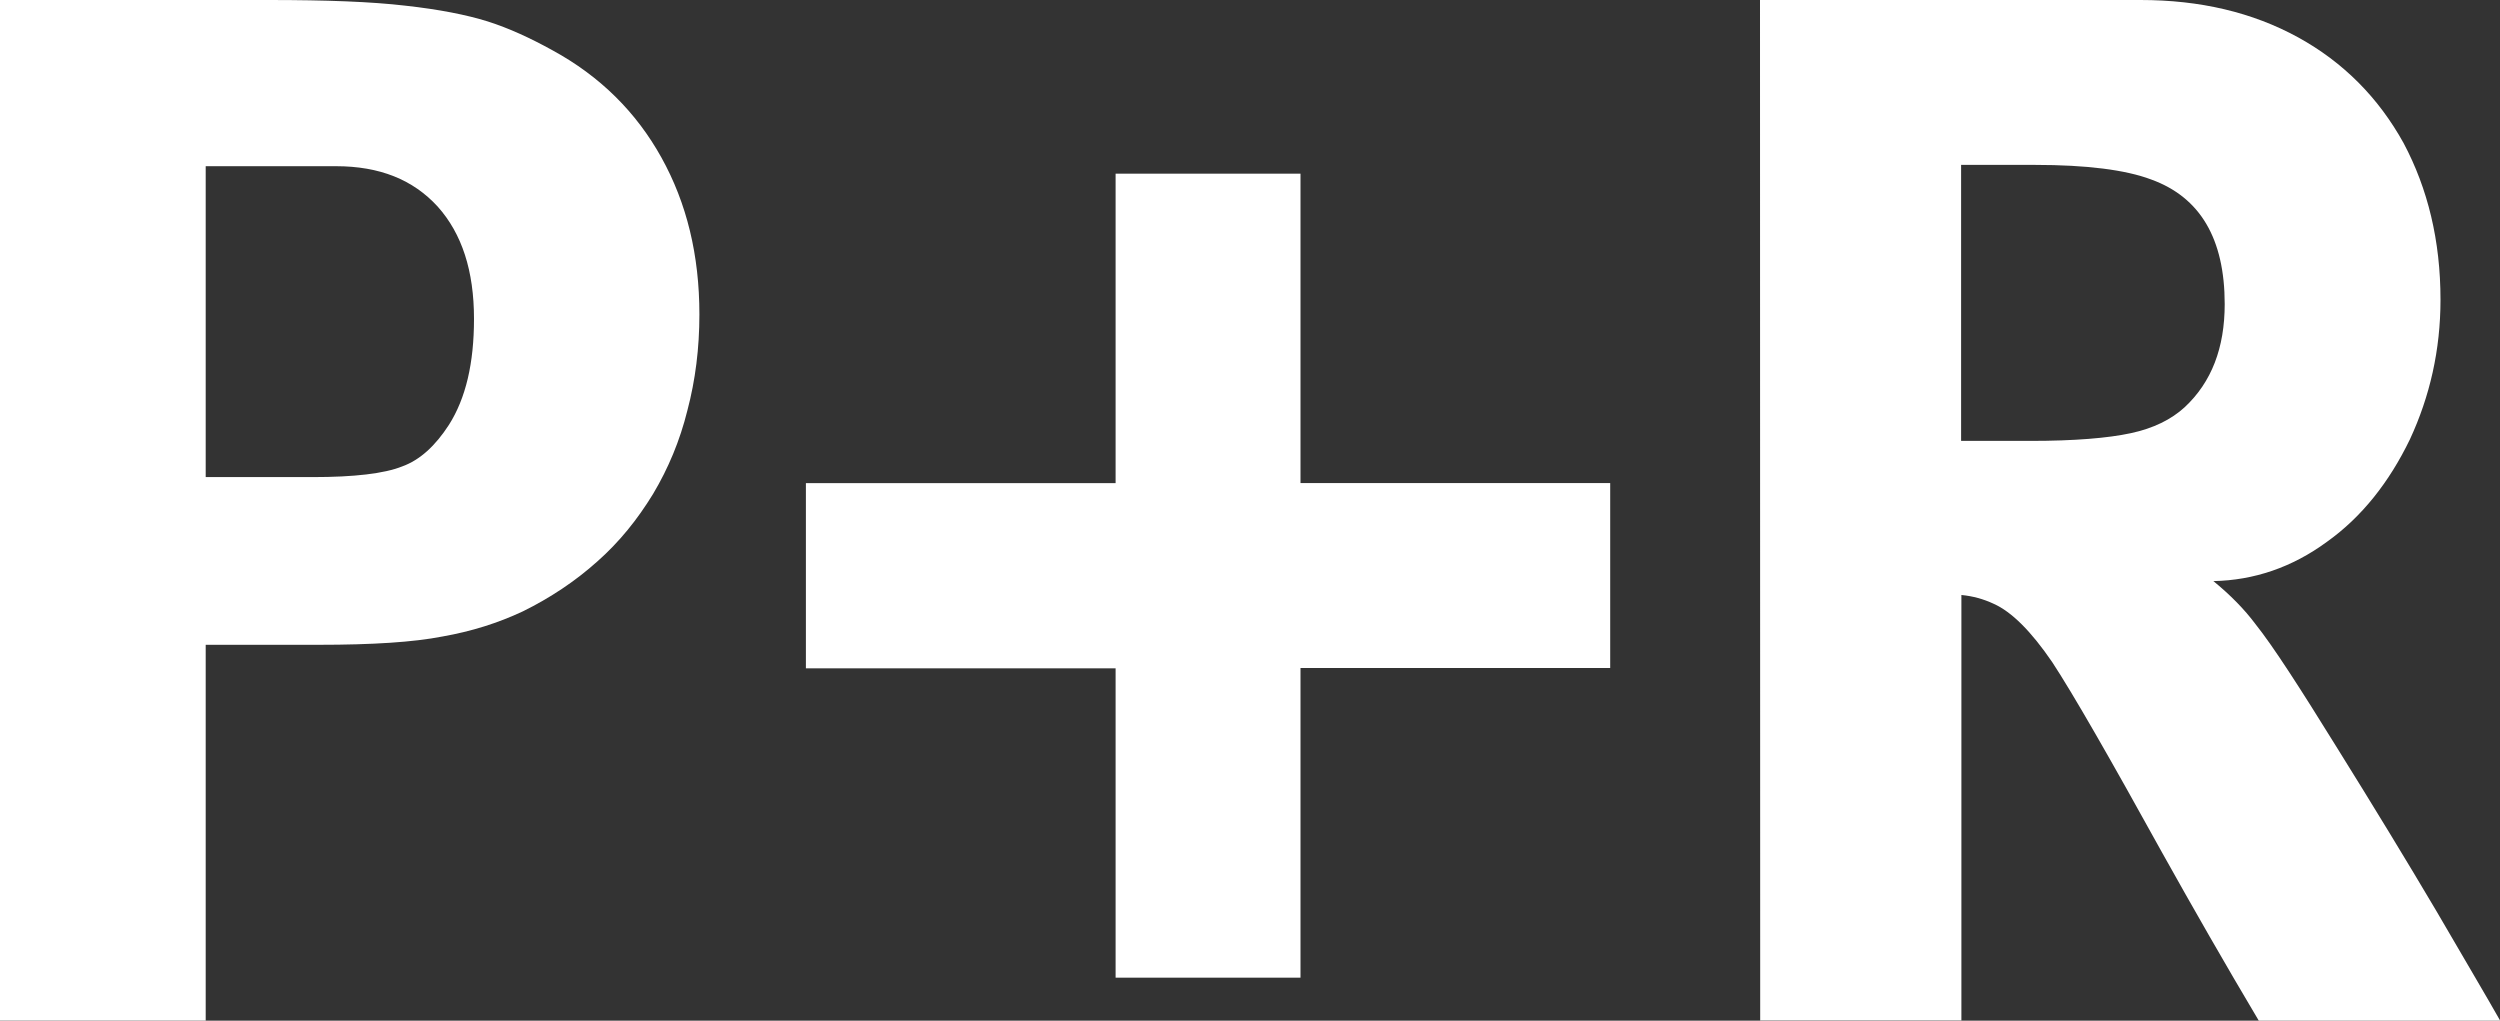 <?xml version="1.0" encoding="utf-8"?>
<!-- Generator: Adobe Illustrator 23.1.1, SVG Export Plug-In . SVG Version: 6.00 Build 0)  -->
<svg version="1.1" xmlns="http://www.w3.org/2000/svg" xmlns:xlink="http://www.w3.org/1999/xlink" x="0px" y="0px" width="25px"
	 height="10.207px" viewBox="0 0 25 10.207" style="enable-background:new 0 0 25 10.207;" xml:space="preserve">
<rect x="0" y="0" width="25" height="10.207" fill="#333333" stroke="none"/>
<style type="text/css">
	.st0{fill:#333333;}
	.st1{fill:#FFFFFF;}
	.st2{fill:#FFED00;}
	.st3{fill:#008C46;}
	.st4{fill:#FFDD00;}
	.st5{fill:#CF800C;}
	.st6{fill:#E3000B;}
	.st7{fill:none;stroke:#000000;stroke-width:0.379;stroke-miterlimit:10;}
	.st8{fill:none;stroke:#000000;stroke-width:0.233;stroke-miterlimit:10;}
	.st9{fill:none;stroke:#000000;stroke-width:0.417;stroke-miterlimit:10;}
	.st10{fill:#0058A5;}
	.st11{fill:#338C36;}
	.st12{fill:#EA5B0C;}
	.st13{fill:#B706A3;}
	.st14{fill-rule:evenodd;clip-rule:evenodd;fill:#FFFFFF;}
	.st15{fill:#4F8FCC;}
	.st16{fill:#D21F23;}
	.st17{fill:#28A0B5;}
	.st18{fill:#878787;}
	.st19{fill:#E30613;stroke:#878787;stroke-width:0.079;stroke-miterlimit:10;}
	.st20{fill:#E30613;}
	.st21{fill:#E3E3E3;stroke:#878787;stroke-width:0.079;stroke-miterlimit:10;}
	.st22{fill:#E30613;stroke:#878787;stroke-width:0.079;stroke-linecap:round;stroke-linejoin:round;stroke-miterlimit:10;}
	.st23{fill:#FFFFFF;stroke:#878787;stroke-width:0.079;stroke-miterlimit:10;}
	.st24{fill:none;}
	.st25{fill:#666666;}
	.st26{fill:#E3E3E3;stroke:#878787;stroke-width:0.088;stroke-miterlimit:10;}
	.st27{fill:none;stroke:#878787;stroke-width:0.882;stroke-linecap:round;stroke-linejoin:round;stroke-miterlimit:10;}
	.st28{fill:none;stroke:#FFFFFF;stroke-width:0.265;stroke-miterlimit:10;}
	.st29{fill:#E30613;stroke:#878787;stroke-width:0.088;stroke-miterlimit:10;}
	.st30{fill:#E30613;stroke:#878787;stroke-width:0.088;stroke-linecap:round;stroke-linejoin:round;stroke-miterlimit:10;}
	.st31{fill:#070400;}
	.st32{fill:#E3E3E3;stroke:#878787;stroke-width:0.088;stroke-linejoin:round;stroke-miterlimit:10;}
	.st33{fill:#E3E3E3;stroke:#878787;stroke-width:0.088;stroke-linecap:round;stroke-linejoin:round;stroke-miterlimit:10;}
	.st34{fill:#E30613;stroke:#878787;stroke-width:0.088;stroke-linejoin:round;stroke-miterlimit:10;}
	.st35{fill:#878787;stroke:#878787;stroke-width:0.088;stroke-miterlimit:10;}
	.st36{fill:none;stroke:#878787;stroke-width:0.088;stroke-miterlimit:10;}
	.st37{fill:none;stroke:#878787;stroke-width:0.088;stroke-linecap:round;stroke-linejoin:round;stroke-miterlimit:10;}
	.st38{fill:none;stroke:#878787;stroke-width:0.077;stroke-miterlimit:10;}
	.st39{fill:none;stroke:#878787;stroke-width:0.104;stroke-miterlimit:10;}
	.st40{fill:none;stroke:#878787;stroke-width:0.882;stroke-miterlimit:10;}
	.st41{fill:none;stroke:#878787;stroke-width:0.075;stroke-miterlimit:10;}
	.st42{fill:#E3E3E2;stroke:#868686;stroke-width:0.088;stroke-miterlimit:10;}
	.st43{fill:#E20613;stroke:#868686;stroke-width:0.088;stroke-linecap:round;stroke-linejoin:round;stroke-miterlimit:10;}
	.st44{fill:#E20613;stroke:#868686;stroke-width:0.086;stroke-miterlimit:10;}
	.st45{fill:#868686;}
	.st46{fill:#E20613;stroke:#868686;stroke-width:0.088;stroke-miterlimit:10;}
	.st47{fill:none;stroke:#FFFFFF;stroke-width:0.187;stroke-miterlimit:10;}
	.st48{fill:#E3E3E3;stroke:#878787;stroke-width:0.062;stroke-miterlimit:10;}
	.st49{fill:#E30613;stroke:#878787;stroke-width:0.062;stroke-miterlimit:10;}
	.st50{fill:#E30613;stroke:#878787;stroke-width:0.062;stroke-linecap:round;stroke-linejoin:round;stroke-miterlimit:10;}
	.st51{fill:none;stroke:#878787;stroke-width:0.353;stroke-linejoin:round;stroke-miterlimit:10;}
	.st52{fill:none;stroke:#878787;stroke-width:1.587;stroke-linejoin:round;stroke-miterlimit:10;}
	.st53{fill:#EC6500;}
	.st54{fill:#00B0EA;}
	.st55{fill:#005677;}
	.st56{fill:#00A7E1;}
	.st57{fill:#37AB49;}
	.st58{fill:#E52629;}
	.st59{fill:#231F20;}
	.st60{fill:#1D1D1B;}
	.st61{fill:#E20613;}
	.st62{fill:url(#Rechteck_5102_1_);}
	.st63{enable-background:new    ;}
	.st64{fill:url(#Rechteck_5102_6_);}
	.st65{fill:#005CA9;}
</style>
<g id="MobilNav">
</g>
<g id="ActionIcons">
</g>
<g id="QuickstartIcons">
</g>
<g id="Pins">
</g>
<g id="List_x5F_Icons">
</g>
<g id="Text-Hinweise">
	<g>
		<path class="st1" d="M0.004,0h2.686c0.572,0,1.026,0.017,1.366,0.057c0.334,0.037,0.609,0.091,0.82,0.157
			c0.214,0.068,0.426,0.166,0.649,0.289c0.477,0.26,0.838,0.62,1.089,1.072c0.254,0.457,0.38,0.977,0.38,1.569
			c0,0.337-0.04,0.657-0.12,0.96c-0.075,0.303-0.191,0.58-0.343,0.835c-0.157,0.257-0.337,0.48-0.557,0.675
			c-0.223,0.2-0.474,0.366-0.746,0.5c-0.249,0.117-0.514,0.2-0.803,0.251c-0.291,0.057-0.7,0.083-1.237,0.083H2.057v3.758H0V0H0.004
			z M2.057,1.662v3.109h1.069c0.417,0,0.715-0.035,0.894-0.106C4.201,4.6,4.354,4.457,4.489,4.249
			C4.658,3.983,4.74,3.632,4.74,3.189c0-0.48-0.12-0.851-0.363-1.123C4.131,1.797,3.797,1.662,3.36,1.662
			C3.36,1.662,2.057,1.662,2.057,1.662z"/>
		<path class="st1" d="M8.059,4.831h3.097V1.737h1.849v3.094h3.097V6.68h-3.097v3.097h-1.849V6.683H8.059V4.831z"/>
		<path class="st1" d="M17.6,0h3.804c0.597,0,1.12,0.123,1.578,0.374c0.452,0.249,0.803,0.603,1.054,1.057
			c0.243,0.457,0.369,0.977,0.369,1.566c0,0.503-0.106,0.966-0.306,1.397c-0.206,0.426-0.48,0.775-0.828,1.023
			c-0.349,0.257-0.732,0.386-1.137,0.394c0.171,0.14,0.311,0.283,0.42,0.429c0.178,0.223,0.443,0.635,0.811,1.229
			c0.374,0.6,0.706,1.146,0.997,1.638c0.291,0.5,0.506,0.863,0.64,1.1h-2.414c-0.34-0.572-0.657-1.126-0.963-1.674
			c-0.529-0.957-0.894-1.594-1.103-1.912c-0.211-0.309-0.406-0.503-0.585-0.583c-0.103-0.048-0.208-0.077-0.323-0.088v4.255h-2.012
			L17.6,0L17.6,0z M19.611,1.649v2.76h0.695c0.437,0,0.775-0.028,1.001-0.077c0.226-0.048,0.406-0.137,0.54-0.26
			c0.269-0.251,0.4-0.594,0.4-1.031c0-0.655-0.246-1.069-0.735-1.246c-0.257-0.097-0.649-0.146-1.16-0.146L19.611,1.649
			L19.611,1.649z"/>
	</g>
</g>
</svg>
